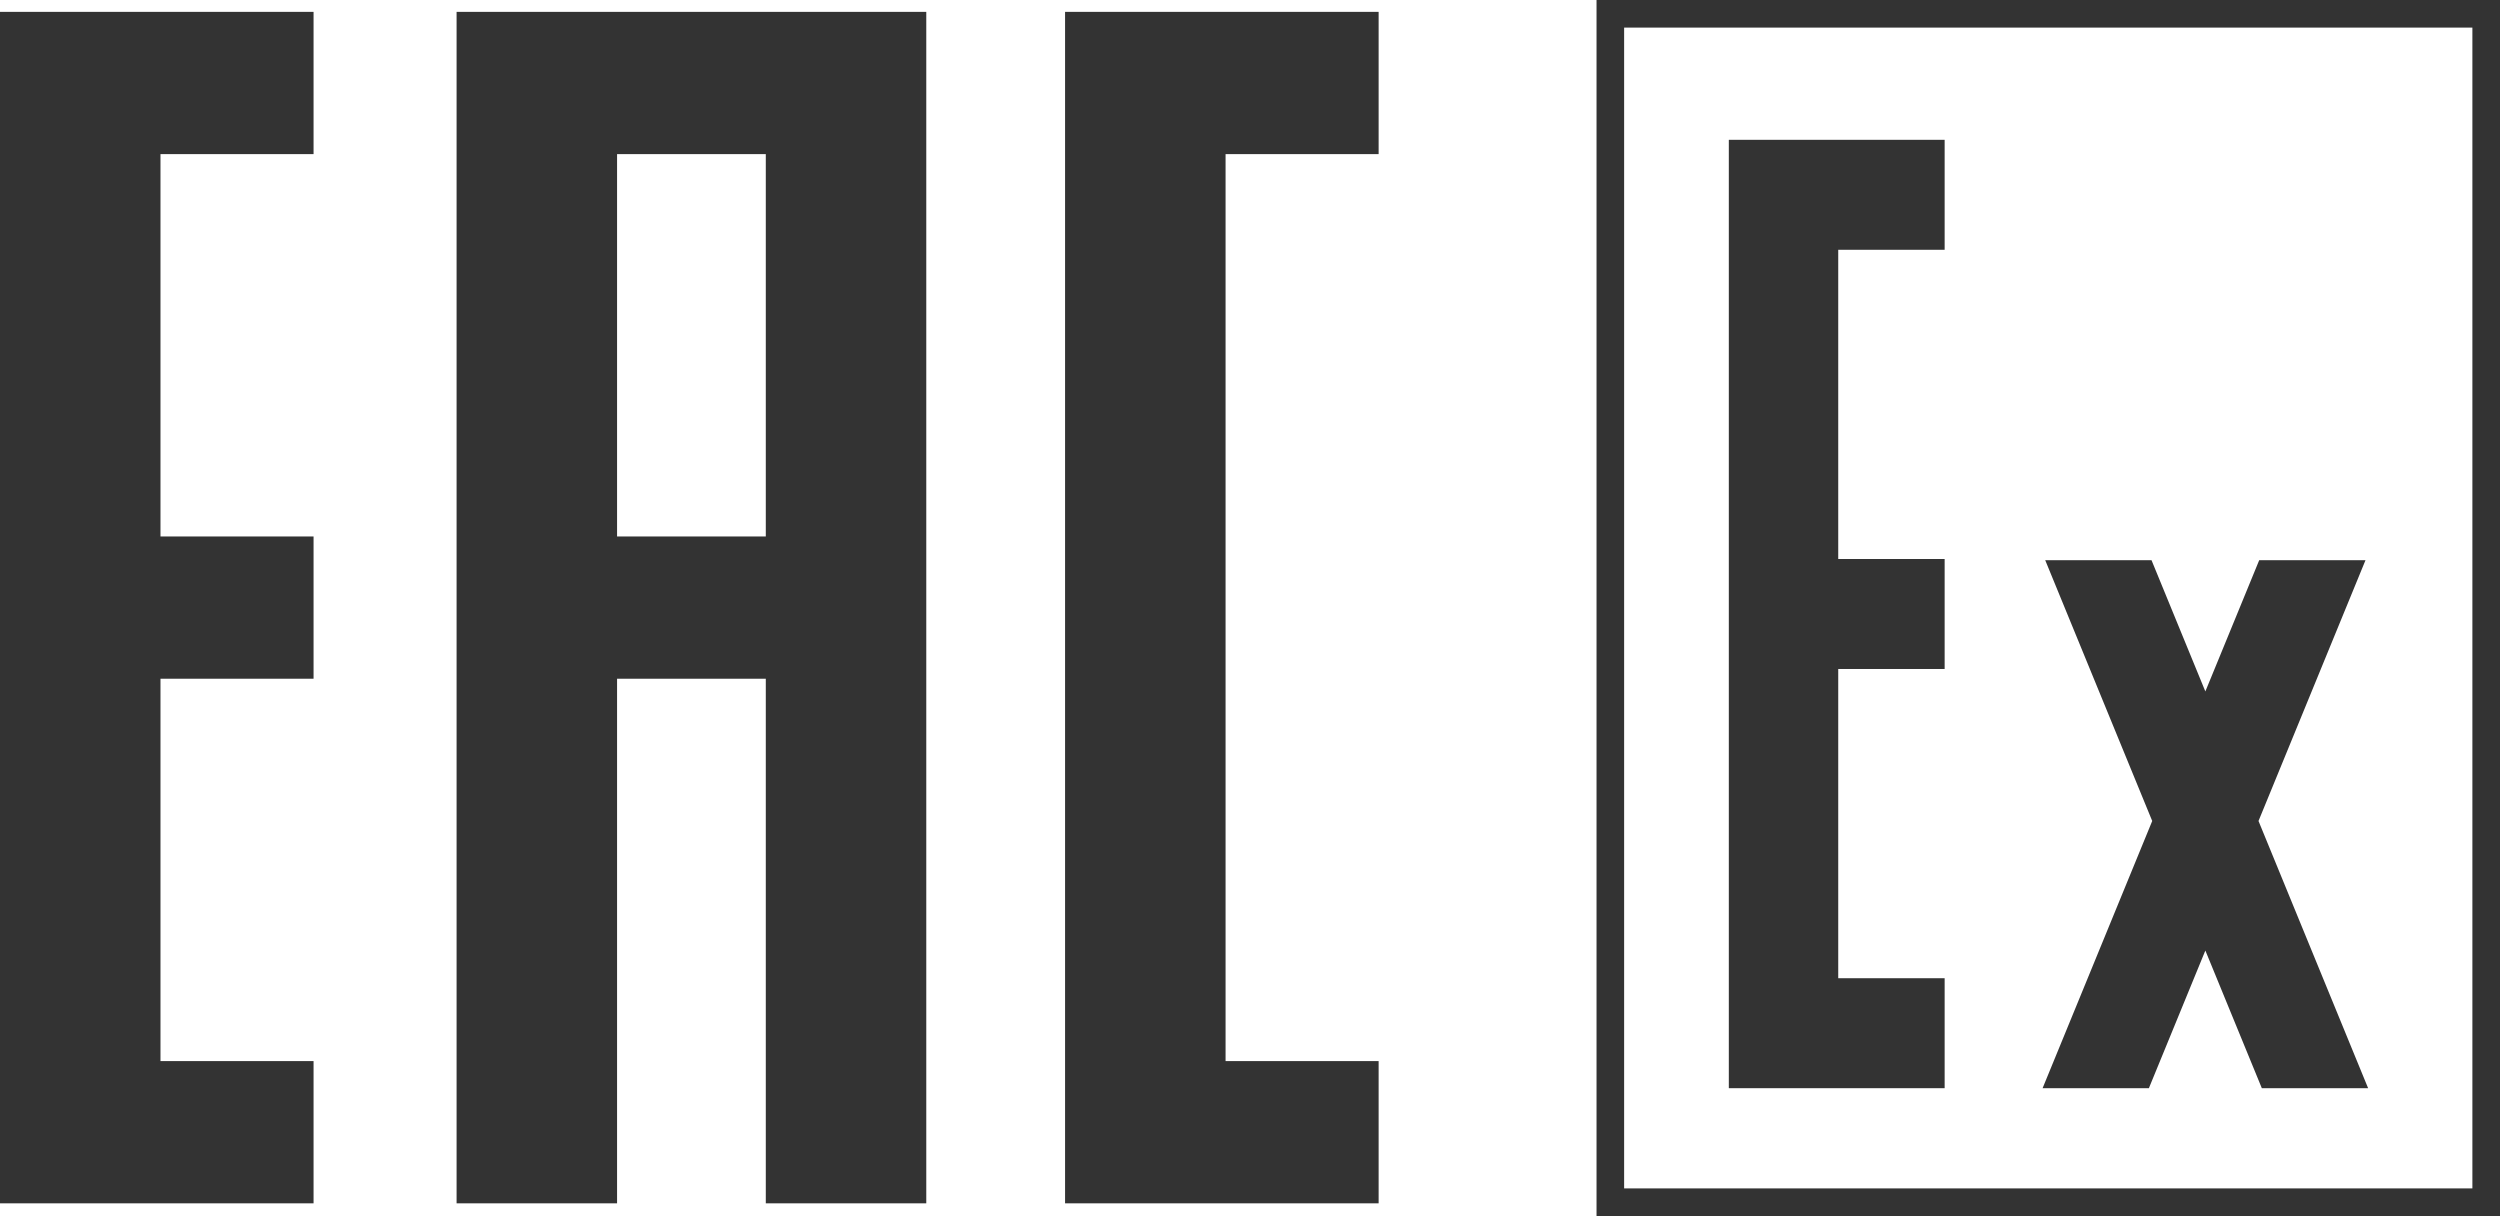 <?xml version="1.0" encoding="UTF-8"?> <svg xmlns="http://www.w3.org/2000/svg" xmlns:xlink="http://www.w3.org/1999/xlink" xmlns:xodm="http://www.corel.com/coreldraw/odm/2003" xml:space="preserve" width="47.924mm" height="23.31mm" version="1.1" style="shape-rendering:geometricPrecision; text-rendering:geometricPrecision; image-rendering:optimizeQuality; fill-rule:evenodd; clip-rule:evenodd" viewBox="0 0 1545.49 751.71"> <defs> <style type="text/css"> .fil0 {fill:#333333} .fil1 {fill:#333333;fill-rule:nonzero} </style> </defs> <g id="Слой_x0020_1">  <g id="_2818501365184"> <polygon class="fil0" points="1068.75,86.43 1202.17,86.43 1202.17,154.41 1136.39,154.41 1136.39,345.57 1202.17,345.57 1202.17,413.56 1136.39,413.56 1136.39,604.73 1202.17,604.73 1202.17,672.71 1068.75,672.71 "></polygon> <polygon class="fil0" points="1462.35,346.29 1396.64,346.29 1363.34,427.44 1330.05,346.29 1264.34,346.29 1330.49,507.53 1262.72,672.71 1328.43,672.71 1363.34,587.61 1398.25,672.71 1463.96,672.71 1396.2,507.53 "></polygon> <g> <polygon class="fil0" points="-0,7.33 193.84,7.33 193.84,95.27 99.21,95.27 99.21,331.64 193.84,331.64 193.84,419.58 99.21,419.58 99.21,655.96 193.84,655.96 193.84,743.89 -0,743.89 "></polygon> <polygon class="fil0" points="658.42,7.33 852.26,7.33 852.26,95.27 757.64,95.27 757.64,655.96 852.26,655.96 852.26,743.89 658.42,743.89 "></polygon> <path class="fil0" d="M381.47 331.64l91.94 0 0 -236.37 -91.94 0 0 236.37zm191.15 -324.31l0 736.56 -99.21 0 0 -324.31 -91.94 0 0 324.31 -99.21 0 0 -736.56 290.37 0z"></path> </g> <path class="fil1" d="M1545.49 0l0 751.71 -558.52 0 0 -751.71 558.52 0zm-17.07 17.07l-524.39 0 0 717.58 524.39 0 0 -717.58z"></path> </g> </g> </svg> 